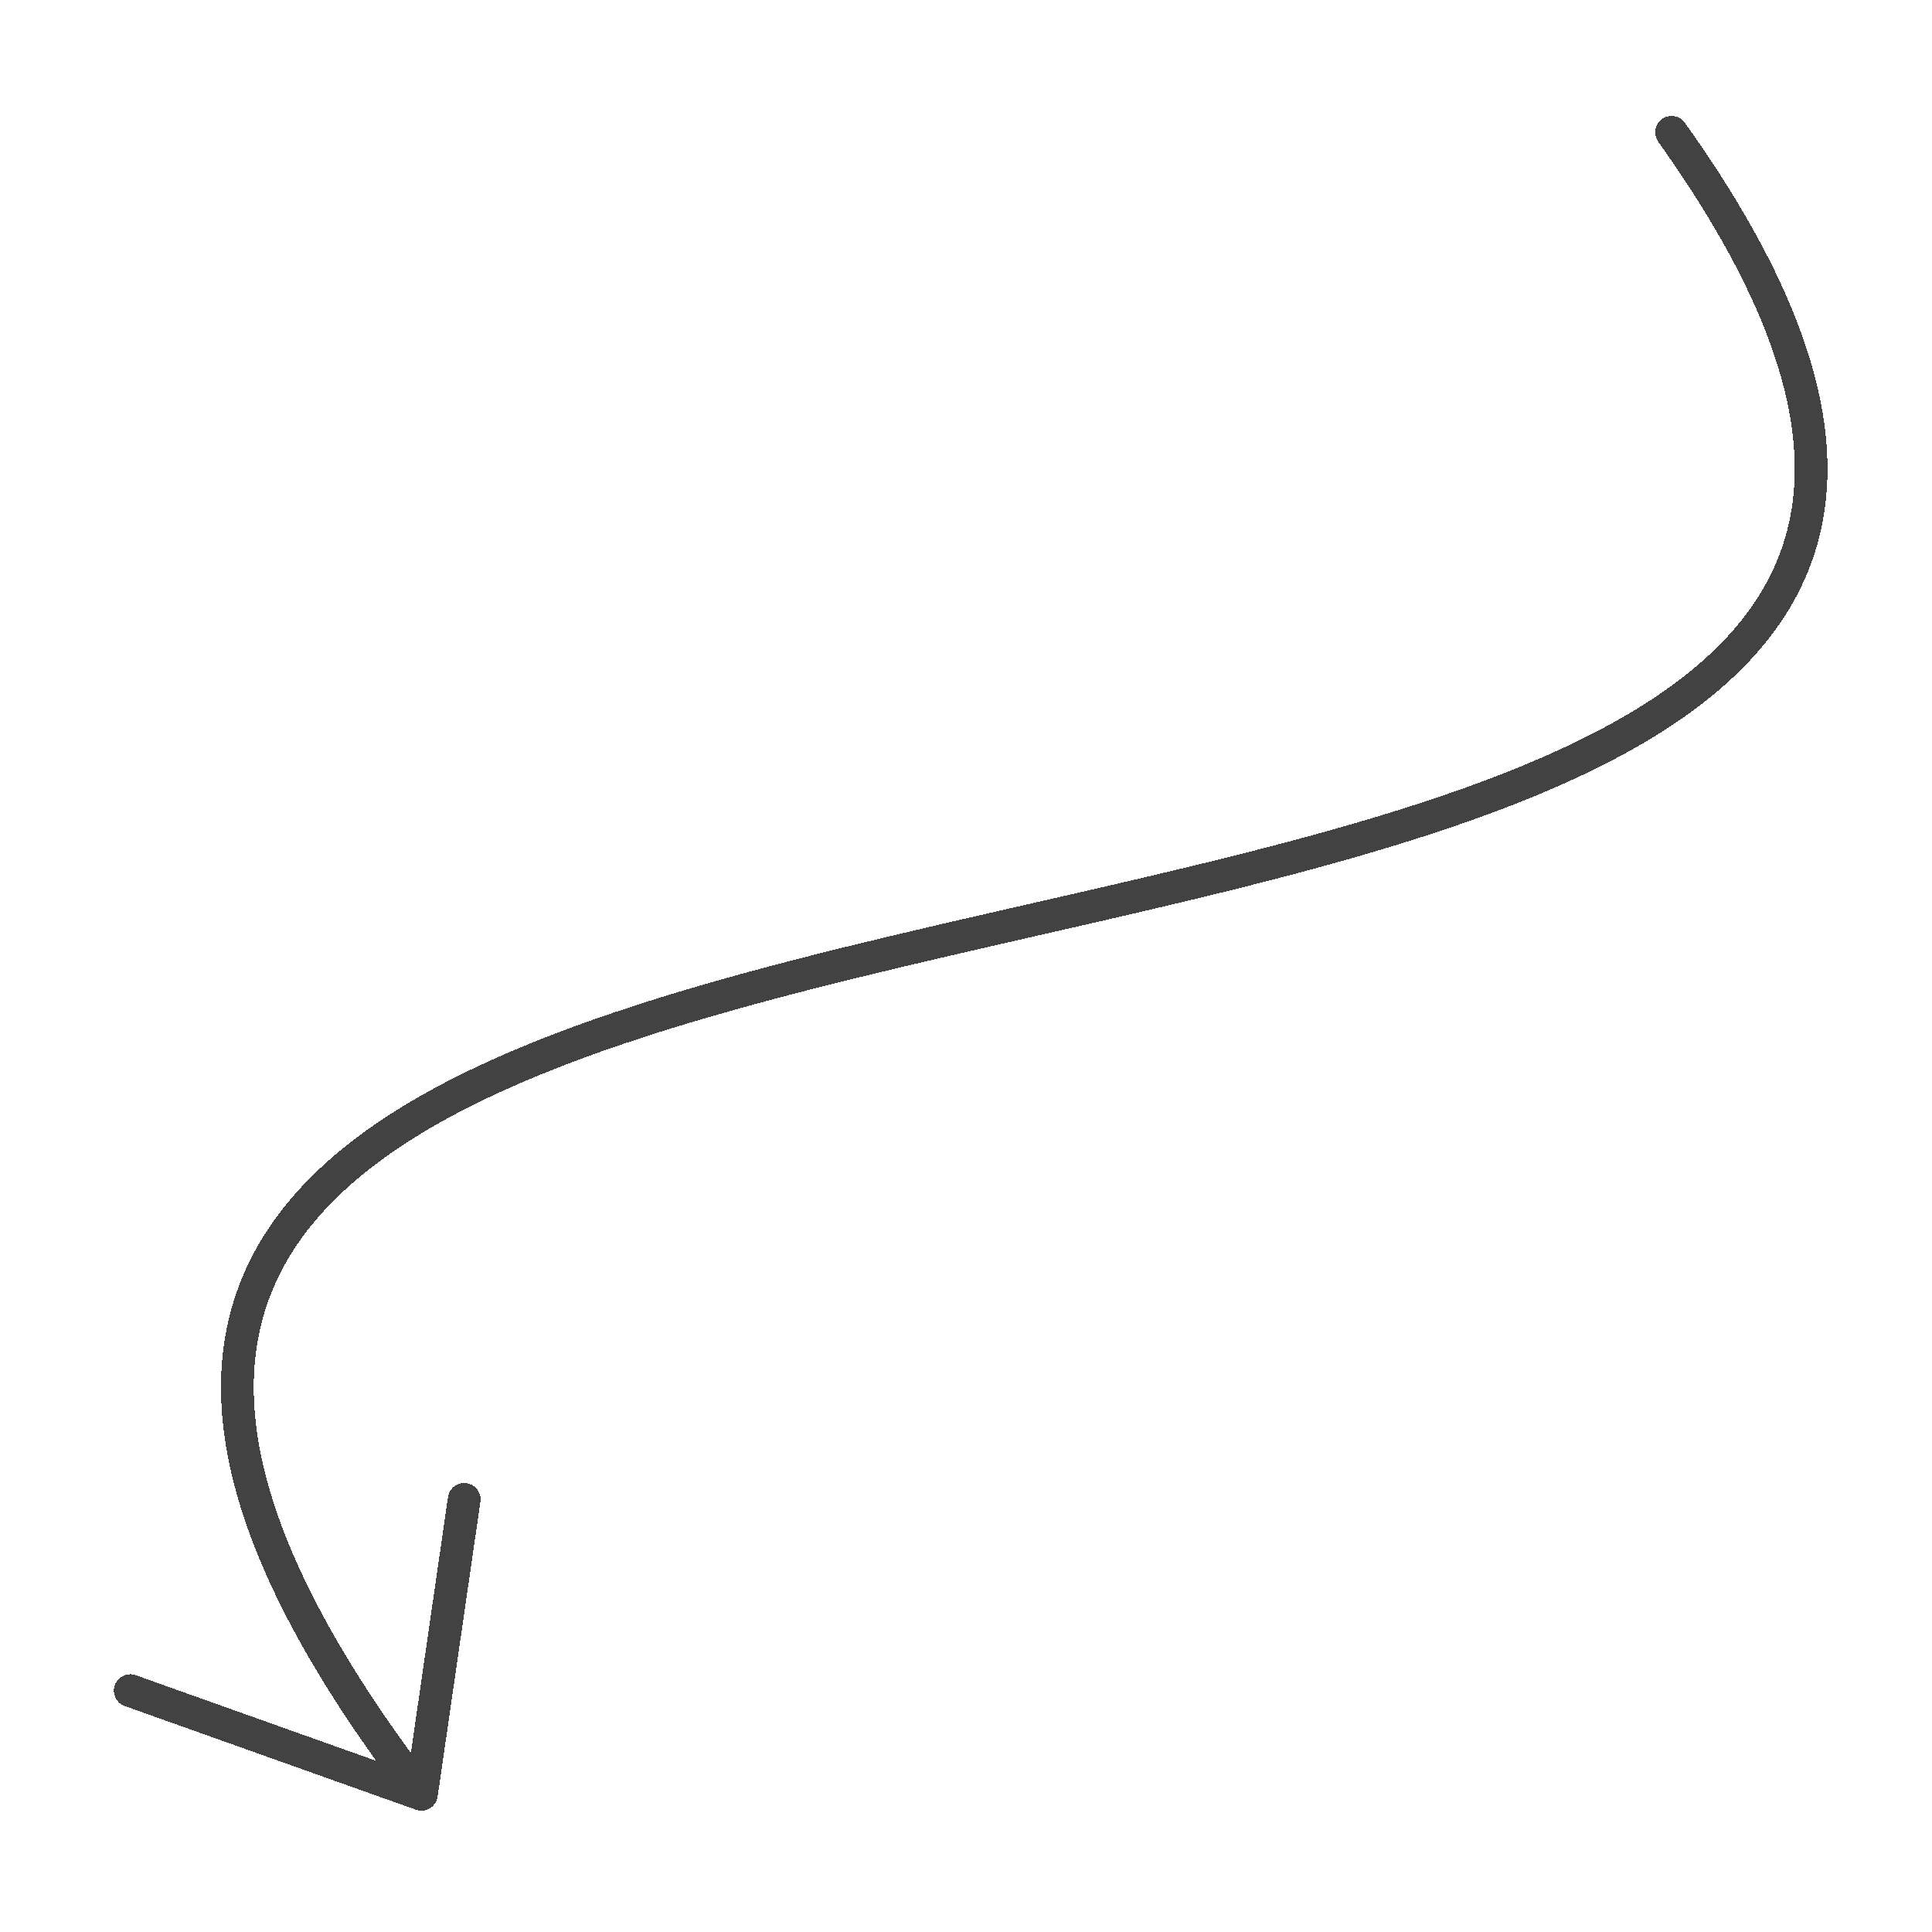 <svg width="78" height="78" viewBox="0 0 78 78" fill="none" xmlns="http://www.w3.org/2000/svg">
<g filter="url(#filter0_d_452_922)">
<path d="M67.486 1.342C100.055 46.936 -20.869 19.054 17.014 68.441M17.014 68.441L5.259 64.255M17.014 68.441L18.741 56.535" stroke="#424242" stroke-width="1.322" stroke-linecap="round" shape-rendering="crispEdges"/>
</g>
<defs>
<filter id="filter0_d_452_922" x="0.598" y="0.681" width="77.184" height="76.653" filterUnits="userSpaceOnUse" color-interpolation-filters="sRGB">
<feFlood flood-opacity="0" result="BackgroundImageFix"/>
<feColorMatrix in="SourceAlpha" type="matrix" values="0 0 0 0 0 0 0 0 0 0 0 0 0 0 0 0 0 0 127 0" result="hardAlpha"/>
<feOffset dy="4"/>
<feGaussianBlur stdDeviation="2"/>
<feComposite in2="hardAlpha" operator="out"/>
<feColorMatrix type="matrix" values="0 0 0 0 0 0 0 0 0 0 0 0 0 0 0 0 0 0 0.25 0"/>
<feBlend mode="normal" in2="BackgroundImageFix" result="effect1_dropShadow_452_922"/>
<feBlend mode="normal" in="SourceGraphic" in2="effect1_dropShadow_452_922" result="shape"/>
</filter>
</defs>
</svg>

